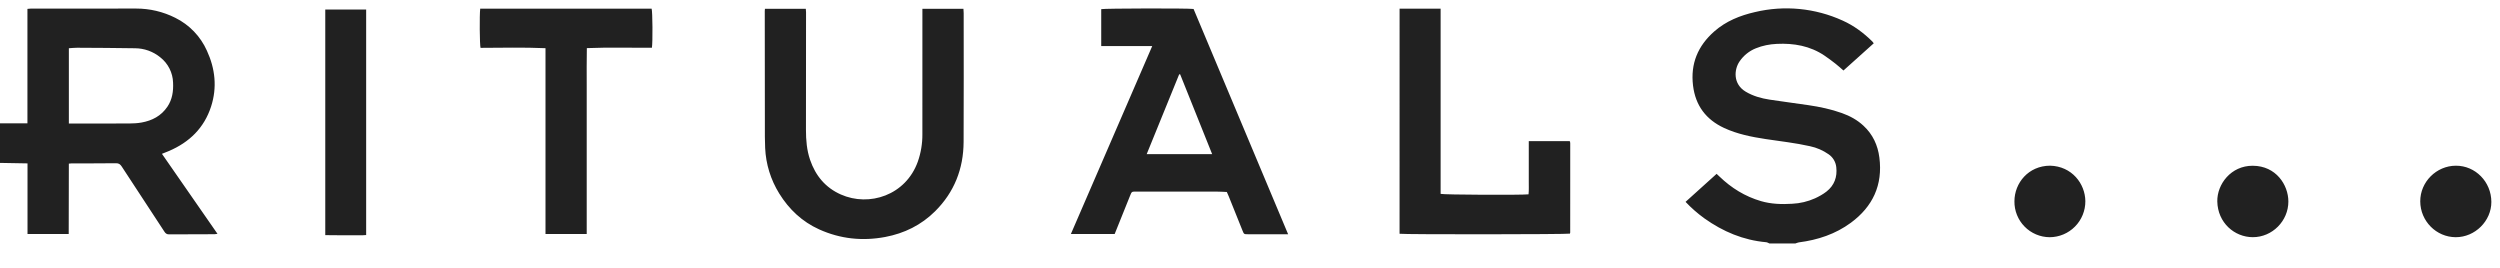 <svg width="149" height="16" viewBox="0 0 149 16" fill="none" xmlns="http://www.w3.org/2000/svg">
<g clip-path="url(#clip0_16_2275)">
<g clip-path="url(#clip1_16_2275)">
<path d="M0 7.35H1.635V0.529C1.719 0.522 1.779 0.513 1.839 0.513C3.932 0.51 6.026 0.506 8.12 0.51C8.928 0.509 9.726 0.698 10.448 1.062C11.285 1.476 11.952 2.169 12.332 3.022C12.827 4.097 12.947 5.211 12.582 6.345C12.168 7.628 11.285 8.481 10.064 9.002C9.936 9.057 9.807 9.106 9.652 9.168C10.759 10.761 11.852 12.335 12.962 13.936C12.887 13.946 12.839 13.957 12.79 13.959C11.883 13.961 10.978 13.96 10.071 13.968C9.933 13.968 9.863 13.908 9.794 13.8C8.949 12.508 8.1 11.219 7.256 9.926C7.172 9.797 7.085 9.727 6.921 9.729C6.031 9.739 5.14 9.737 4.251 9.739C4.211 9.739 4.174 9.746 4.103 9.753C4.092 11.149 4.107 12.54 4.095 13.948H1.64V9.738L0 9.709V7.35ZM4.104 7.363H4.366C5.476 7.363 6.584 7.366 7.692 7.36C7.941 7.359 8.194 7.346 8.438 7.302C9.067 7.189 9.604 6.91 9.975 6.363C10.27 5.928 10.339 5.437 10.315 4.925C10.307 4.634 10.234 4.348 10.103 4.088C9.972 3.828 9.786 3.6 9.557 3.42C9.13 3.069 8.595 2.877 8.042 2.876C6.895 2.856 5.747 2.853 4.6 2.846C4.439 2.846 4.276 2.864 4.104 2.875V7.363ZM105.457 14.51C105.394 14.485 105.333 14.443 105.27 14.437C103.903 14.317 102.687 13.803 101.577 13.012C101.175 12.721 100.8 12.392 100.459 12.031L102.31 10.361L102.48 10.521C103.191 11.207 104.008 11.711 104.958 11.988C105.566 12.164 106.187 12.183 106.816 12.144C107.285 12.122 107.745 12.012 108.174 11.821C108.413 11.71 108.651 11.58 108.858 11.418C109.327 11.051 109.51 10.548 109.442 9.959C109.425 9.806 109.376 9.659 109.297 9.527C109.218 9.395 109.112 9.282 108.985 9.195C108.651 8.962 108.274 8.798 107.875 8.714C107.005 8.517 106.12 8.423 105.241 8.289C104.39 8.159 103.547 7.993 102.759 7.628C101.683 7.128 101.051 6.298 100.905 5.102C100.745 3.793 101.196 2.732 102.168 1.875C102.868 1.258 103.707 0.923 104.599 0.719C106.347 0.303 108.184 0.481 109.819 1.225C110.486 1.523 111.072 1.959 111.594 2.476C111.622 2.502 111.642 2.536 111.676 2.58L109.87 4.202C109.706 4.061 109.558 3.923 109.399 3.799C109.184 3.63 108.964 3.467 108.738 3.313C107.878 2.734 106.914 2.567 105.901 2.615C105.468 2.635 105.049 2.716 104.646 2.88C104.251 3.039 103.913 3.312 103.675 3.665C103.35 4.14 103.275 5.008 104.047 5.466C104.485 5.726 104.966 5.861 105.461 5.937C106.232 6.057 107.008 6.151 107.779 6.267C108.459 6.367 109.132 6.508 109.781 6.741C110.257 6.911 110.692 7.147 111.066 7.496C111.62 8.01 111.916 8.653 112.011 9.391C112.221 11.024 111.619 12.311 110.315 13.274C109.393 13.953 108.34 14.301 107.214 14.445C107.143 14.455 107.074 14.489 107.004 14.511L105.457 14.51ZM76.772 13.961H74.388C74.138 13.961 74.14 13.959 74.05 13.735L73.235 11.707C73.2 11.62 73.16 11.537 73.119 11.442C72.919 11.434 72.724 11.42 72.53 11.42C70.922 11.418 69.313 11.418 67.704 11.418C67.45 11.418 67.45 11.42 67.353 11.663L66.435 13.945H63.825C65.445 10.205 67.051 6.491 68.673 2.745H65.633V0.545C65.813 0.499 70.843 0.486 71.137 0.535L76.772 13.961ZM72.245 9.188L70.338 4.432H70.278C69.635 6.008 68.994 7.585 68.342 9.188H72.245ZM54.975 0.524H57.421C57.427 0.619 57.435 0.701 57.435 0.785C57.435 3.345 57.445 5.903 57.431 8.461C57.423 10.062 56.873 11.456 55.734 12.59C54.905 13.414 53.898 13.909 52.757 14.124C51.398 14.379 50.077 14.24 48.817 13.669C47.808 13.212 47.027 12.478 46.443 11.534C45.935 10.717 45.646 9.783 45.603 8.822C45.581 8.384 45.587 7.943 45.586 7.504C45.583 5.221 45.581 2.937 45.58 0.653C45.58 0.615 45.587 0.577 45.591 0.523H48.026C48.03 0.588 48.04 0.655 48.04 0.723C48.04 3.063 48.038 5.401 48.035 7.74C48.035 8.348 48.083 8.948 48.281 9.526C48.604 10.471 49.197 11.184 50.111 11.59C51.808 12.345 53.983 11.637 54.701 9.637C54.886 9.111 54.979 8.556 54.974 7.998L54.975 0.524ZM83.415 0.518H85.861V11.555C86.051 11.61 90.648 11.632 91.101 11.582C91.129 11.325 91.111 11.062 91.115 10.798C91.119 10.532 91.115 10.264 91.115 9.998V8.412H93.545L93.561 8.427C93.566 8.433 93.574 8.438 93.575 8.445C93.579 8.476 93.586 8.507 93.586 8.538C93.586 10.312 93.586 12.086 93.584 13.86C93.584 13.882 93.573 13.904 93.567 13.924C93.396 13.971 83.697 13.98 83.414 13.932L83.415 0.518ZM28.62 0.518H38.837C38.893 0.681 38.907 2.519 38.854 2.844C37.576 2.854 36.29 2.814 34.976 2.868C34.958 3.617 34.971 4.351 34.968 5.085C34.966 5.823 34.968 6.561 34.968 7.299V13.947H32.512V2.872C31.203 2.816 29.92 2.847 28.64 2.852C28.589 2.677 28.574 0.902 28.62 0.519V0.518ZM19.386 0.57H21.823V14.008C21.559 14.035 21.289 14.018 21.021 14.021C20.748 14.023 20.474 14.023 20.201 14.021C19.931 14.02 19.66 14.016 19.386 14.014V0.57ZM134.269 14.136C133.166 14.134 132.175 13.269 132.151 12.004C132.133 10.992 132.956 9.87 134.269 9.879C135.659 9.887 136.383 11.026 136.387 12.004C136.39 13.171 135.426 14.137 134.269 14.136ZM146.362 14.137C145.203 14.135 144.251 13.176 144.247 12.002C144.242 10.845 145.206 9.88 146.369 9.876C147.533 9.871 148.481 10.838 148.485 12.033C148.488 13.171 147.512 14.139 146.362 14.137ZM122.182 9.875C123.482 9.905 124.278 10.947 124.287 11.992C124.289 12.559 124.067 13.103 123.668 13.505C123.269 13.908 122.727 14.135 122.16 14.138C121.881 14.136 121.605 14.079 121.348 13.97C121.091 13.861 120.859 13.703 120.664 13.503C120.468 13.304 120.314 13.068 120.211 12.809C120.107 12.55 120.056 12.273 120.06 11.994C120.063 10.904 120.896 9.881 122.182 9.875Z" fill="#212121"/>
</g>
</g>
<defs>
<clipPath id="clip0_16_2275">
<rect width="149" height="15" fill="white" transform="translate(0 0.5)"/>
</clipPath>
<clipPath id="clip1_16_2275">
<rect width="149" height="15" fill="white" transform="translate(0 0.5)"/>
</clipPath>
</defs>
</svg>
